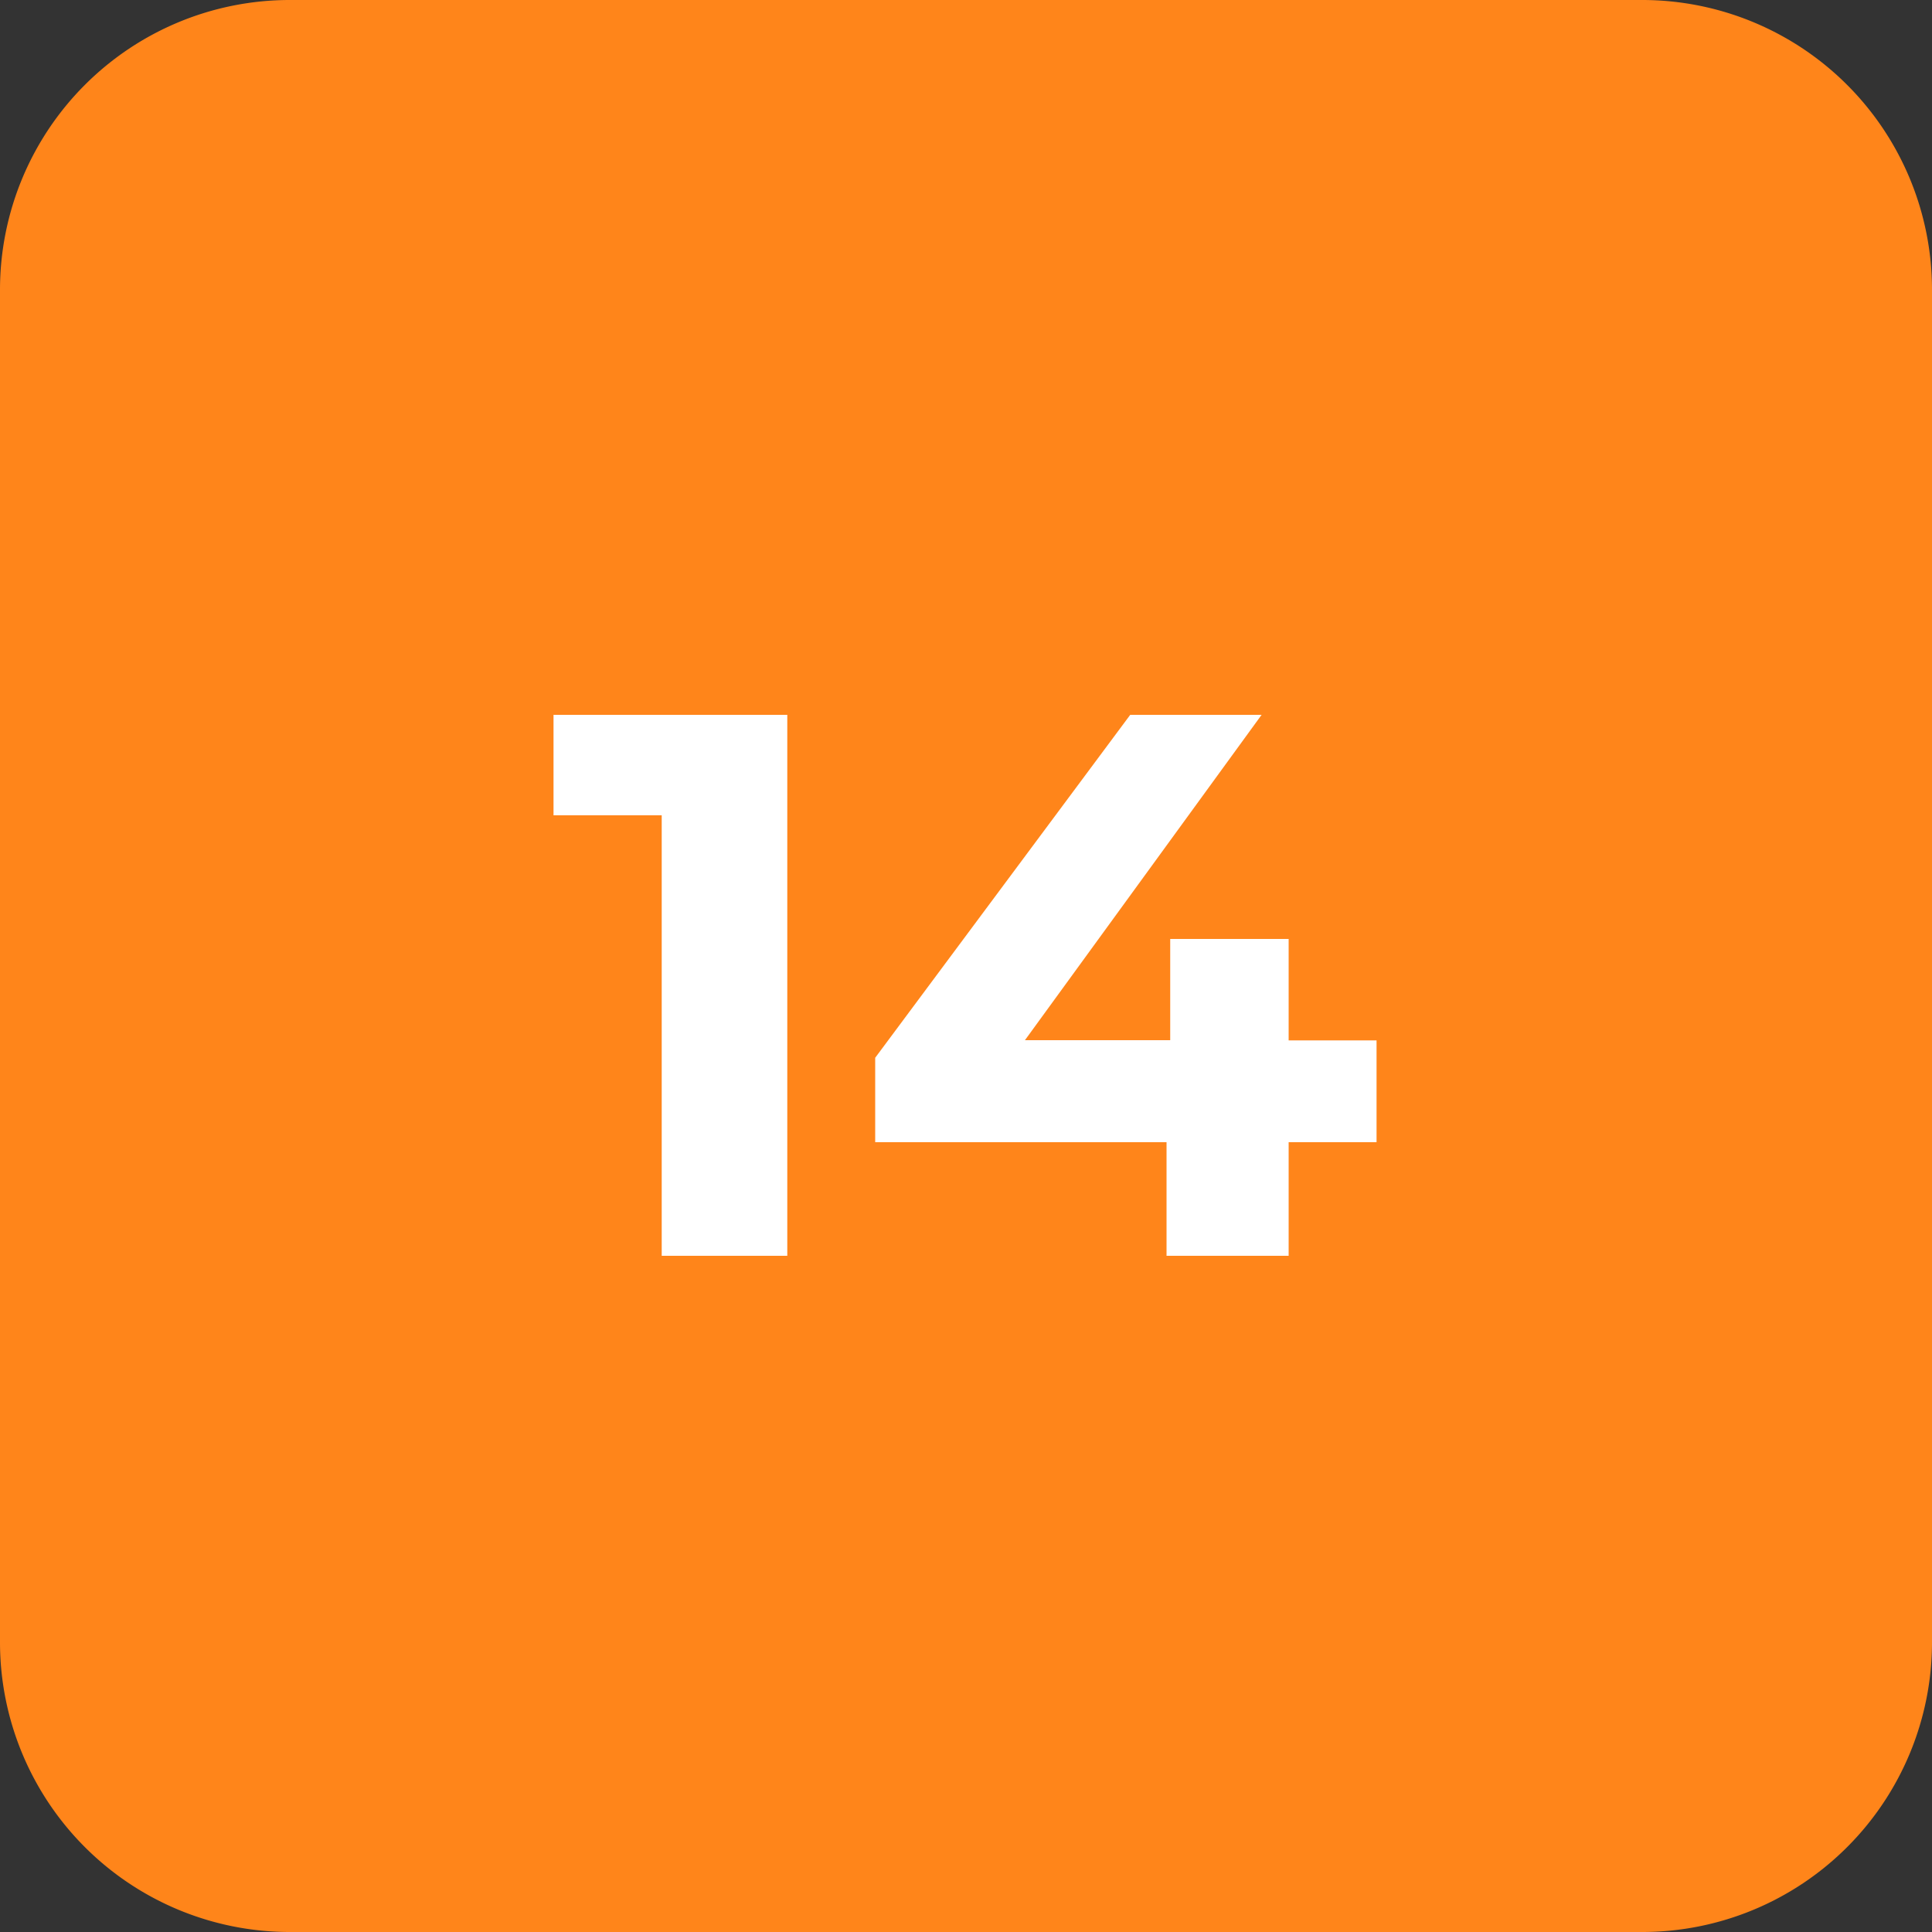 <svg id="_14" data-name="14" xmlns="http://www.w3.org/2000/svg" width="40" height="40" viewBox="0 0 40 40">
  <rect x="0" y="0" width="40" height="40" fill="#333333" stroke="none"/>
  <path id="Caminho_2381" data-name="Caminho 2381" d="M-59,0h28a6,6,0,0,1,6,6V34a6,6,0,0,1-6,6H-59a6,6,0,0,1-6-6V6A6,6,0,0,1-59,0Z" transform="translate(65)" fill="#ff851a"/>
  <path id="Caminho_2758" data-name="Caminho 2758" d="M16.3,3.8V15H13.7V5.88h-2.24V3.8ZM28.5,12.648H26.68V15H24.152V12.648H18.12V10.9L23.4,3.8h2.72l-4.9,6.736h3.008V8.44H26.68v2.1H28.5Z" transform="translate(0 11)" fill="#fff"/>
</svg>
